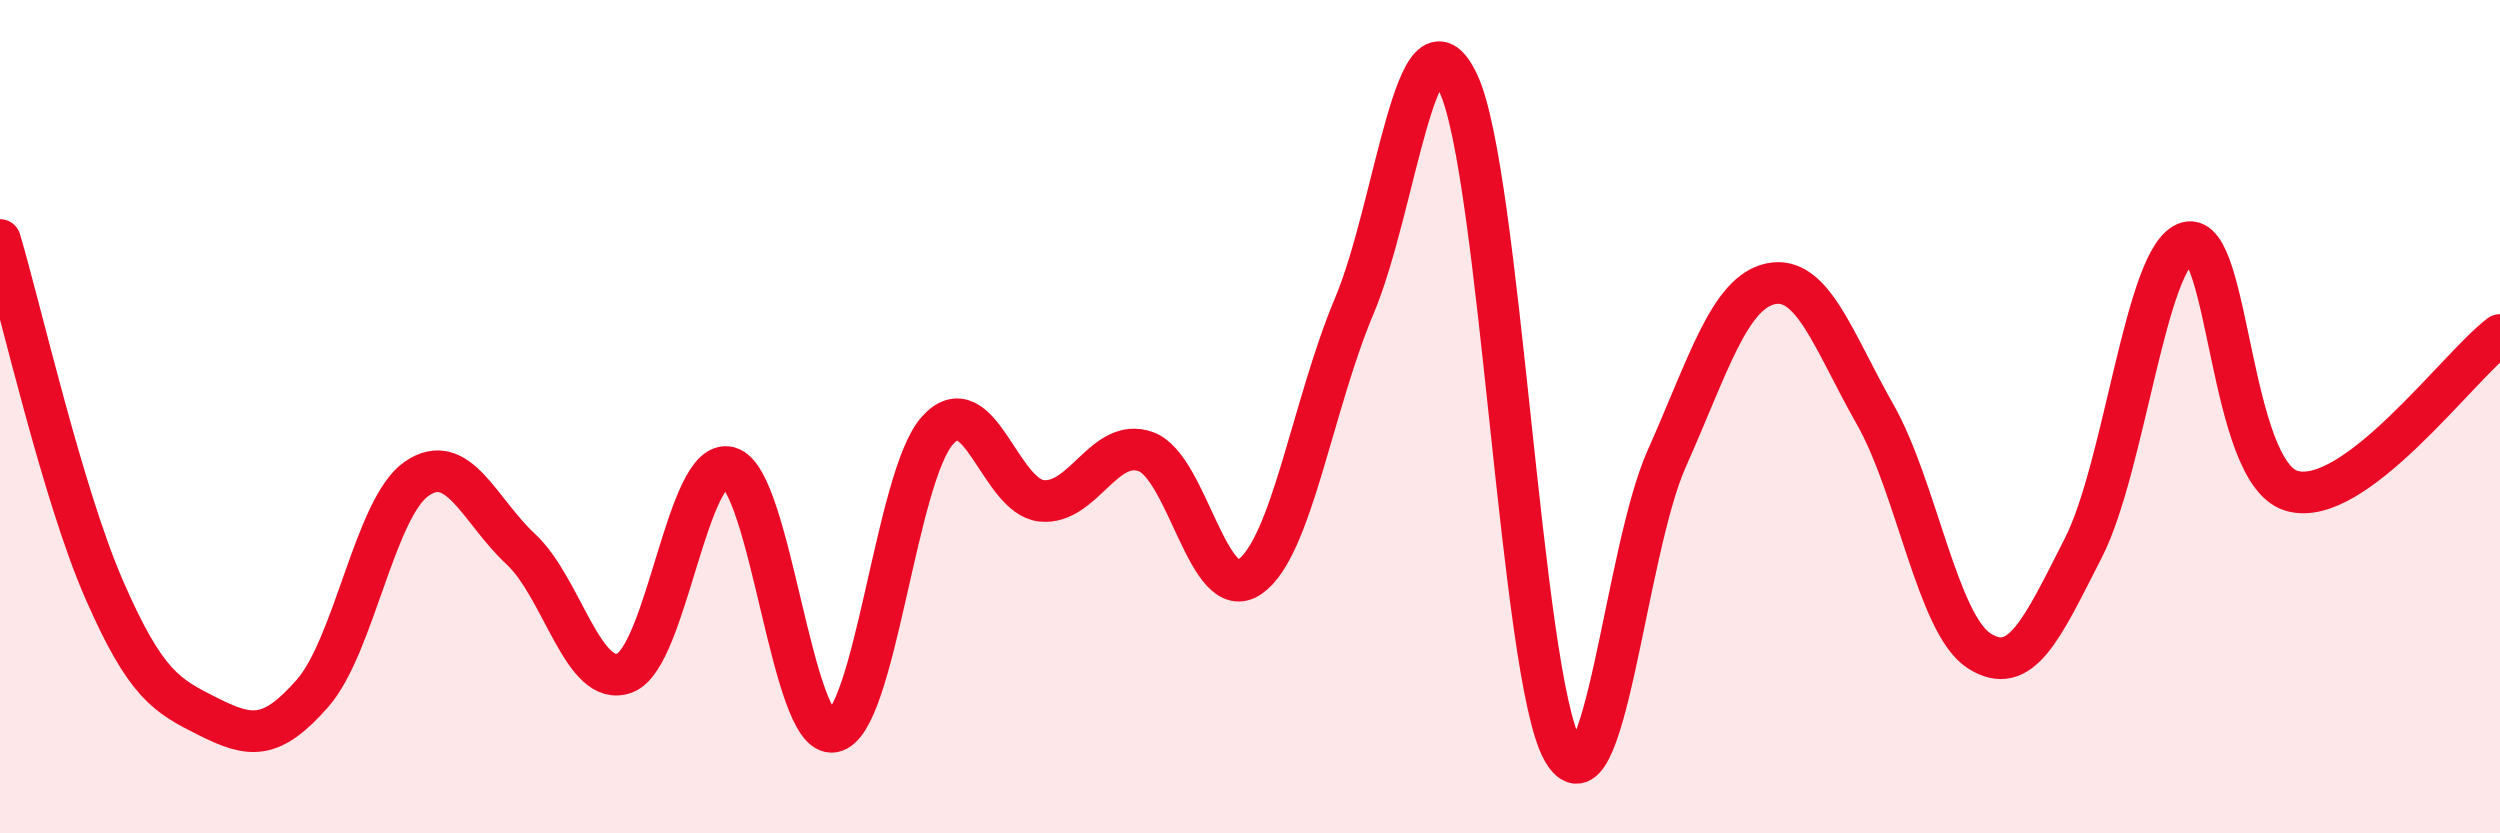 
    <svg width="60" height="20" viewBox="0 0 60 20" xmlns="http://www.w3.org/2000/svg">
      <path
        d="M 0,5.76 C 0.5,7.44 1.5,11.86 2.5,14.15 C 3.5,16.44 4,16.7 5,17.2 C 6,17.7 6.5,17.78 7.5,16.64 C 8.5,15.5 9,12.18 10,11.49 C 11,10.8 11.5,12.25 12.5,13.18 C 13.5,14.11 14,16.54 15,16.15 C 16,15.76 16.5,10.94 17.5,11.22 C 18.5,11.5 19,17.74 20,17.56 C 21,17.38 21.5,11.44 22.5,10.33 C 23.5,9.22 24,11.92 25,12.02 C 26,12.12 26.5,10.48 27.5,10.84 C 28.5,11.2 29,14.54 30,13.84 C 31,13.14 31.5,9.72 32.5,7.35 C 33.5,4.98 34,-0.13 35,2 C 36,4.13 36.5,16.2 37.5,18 C 38.5,19.8 39,13.25 40,11.01 C 41,8.77 41.5,7.02 42.5,6.81 C 43.5,6.6 44,8.18 45,9.94 C 46,11.7 46.5,14.98 47.5,15.62 C 48.5,16.26 49,15.11 50,13.15 C 51,11.19 51.5,6.09 52.5,5.82 C 53.5,5.55 53.5,11.34 55,11.78 C 56.5,12.22 59,8.79 60,8.04L60 20L0 20Z"
        fill="#EB0A25"
        opacity="0.1"
        stroke-linecap="round"
        stroke-linejoin="round"
      />
      <path
        d="M 0,5.76 C 0.5,7.44 1.5,11.86 2.5,14.15 C 3.5,16.44 4,16.7 5,17.2 C 6,17.7 6.5,17.78 7.5,16.64 C 8.5,15.5 9,12.18 10,11.49 C 11,10.8 11.5,12.25 12.5,13.18 C 13.5,14.11 14,16.54 15,16.15 C 16,15.76 16.5,10.94 17.5,11.22 C 18.5,11.5 19,17.74 20,17.56 C 21,17.38 21.5,11.44 22.5,10.33 C 23.5,9.22 24,11.92 25,12.02 C 26,12.12 26.5,10.48 27.5,10.84 C 28.5,11.2 29,14.54 30,13.84 C 31,13.14 31.5,9.72 32.5,7.35 C 33.5,4.98 34,-0.13 35,2 C 36,4.13 36.5,16.2 37.5,18 C 38.5,19.8 39,13.25 40,11.01 C 41,8.77 41.5,7.02 42.5,6.81 C 43.5,6.6 44,8.18 45,9.94 C 46,11.7 46.5,14.98 47.5,15.62 C 48.5,16.26 49,15.11 50,13.15 C 51,11.19 51.5,6.09 52.5,5.82 C 53.5,5.55 53.5,11.34 55,11.78 C 56.5,12.22 59,8.79 60,8.04"
        stroke="#EB0A25"
        stroke-width="1"
        fill="none"
        stroke-linecap="round"
        stroke-linejoin="round"
      />
    </svg>
  